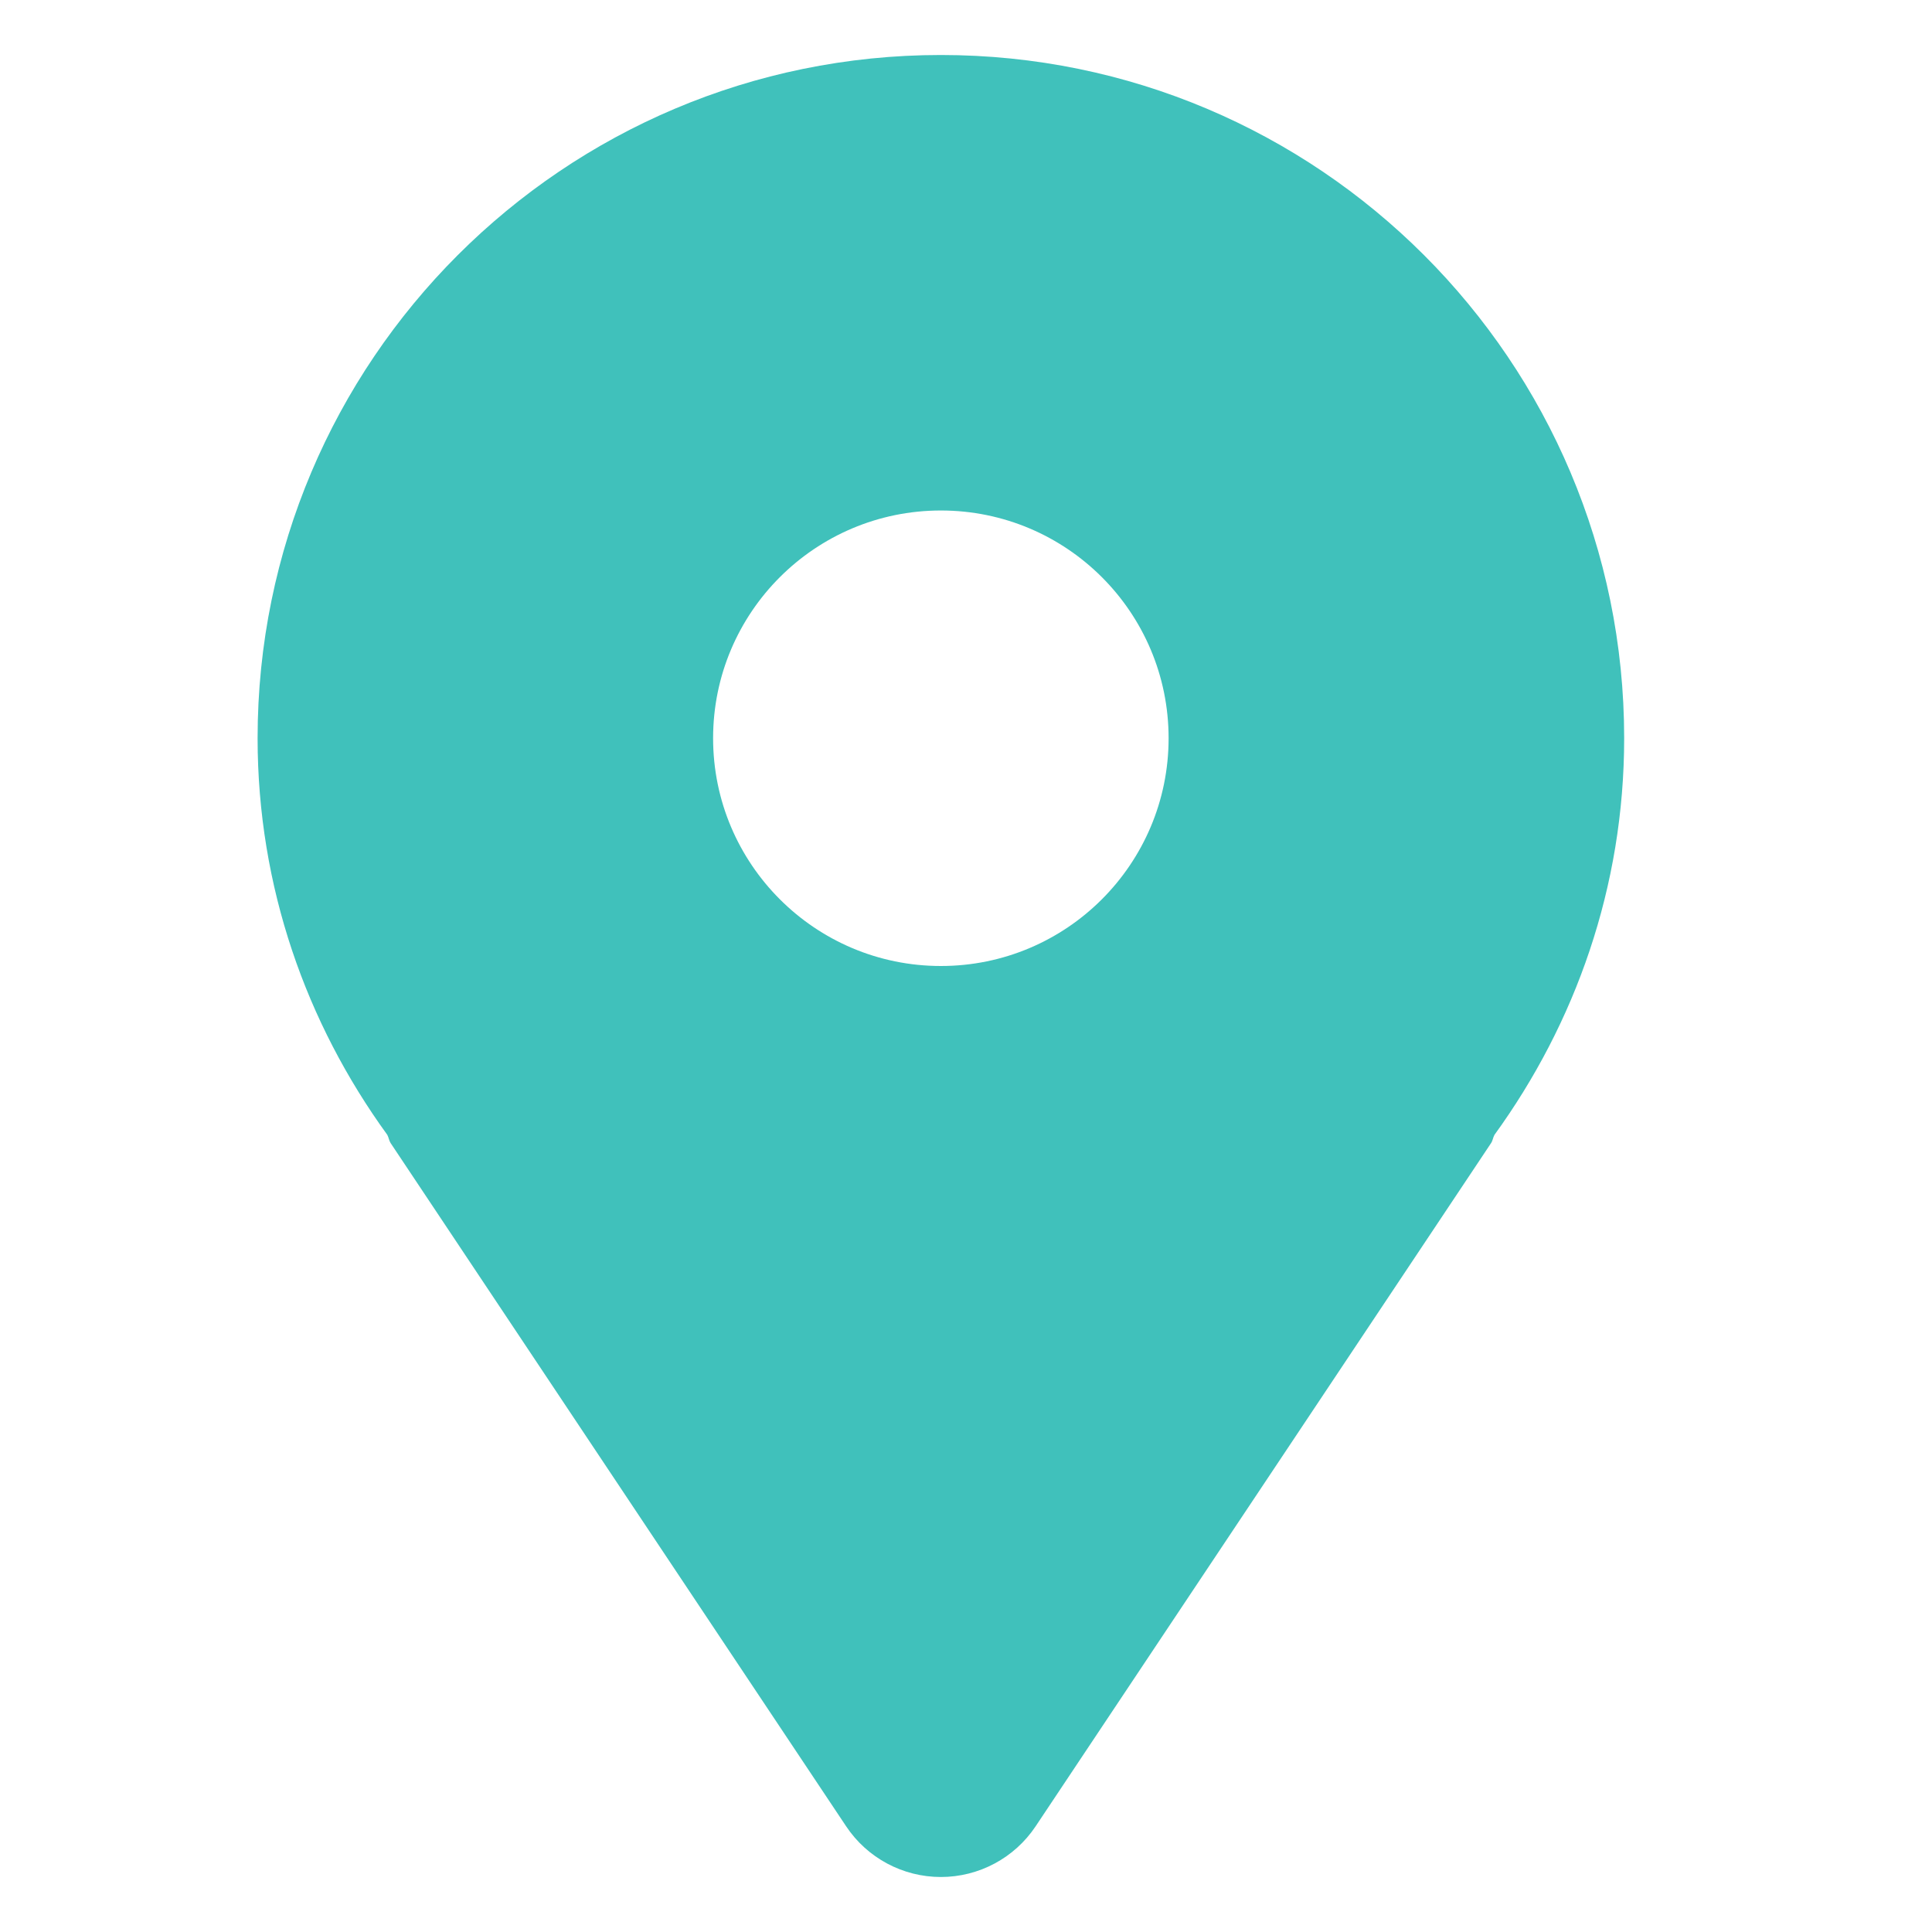 <svg width="30" height="30" viewBox="0 0 30 30" fill="none" xmlns="http://www.w3.org/2000/svg">
<path d="M14.61 0.854C8.751 0.854 4 5.604 4 11.463C4 13.771 4.756 15.888 6.014 17.622C6.036 17.663 6.04 17.709 6.065 17.749L13.139 28.359C13.467 28.851 14.019 29.146 14.61 29.146C15.2 29.146 15.753 28.851 16.081 28.359L23.154 17.749C23.18 17.709 23.183 17.663 23.206 17.622C24.463 15.888 25.22 13.771 25.22 11.463C25.22 5.604 20.469 0.854 14.61 0.854ZM14.61 15C12.657 15 11.073 13.416 11.073 11.463C11.073 9.51 12.657 7.927 14.61 7.927C16.563 7.927 18.146 9.51 18.146 11.463C18.146 13.416 16.563 15 14.61 15Z" fill="#40C1BB"/>
</svg>
